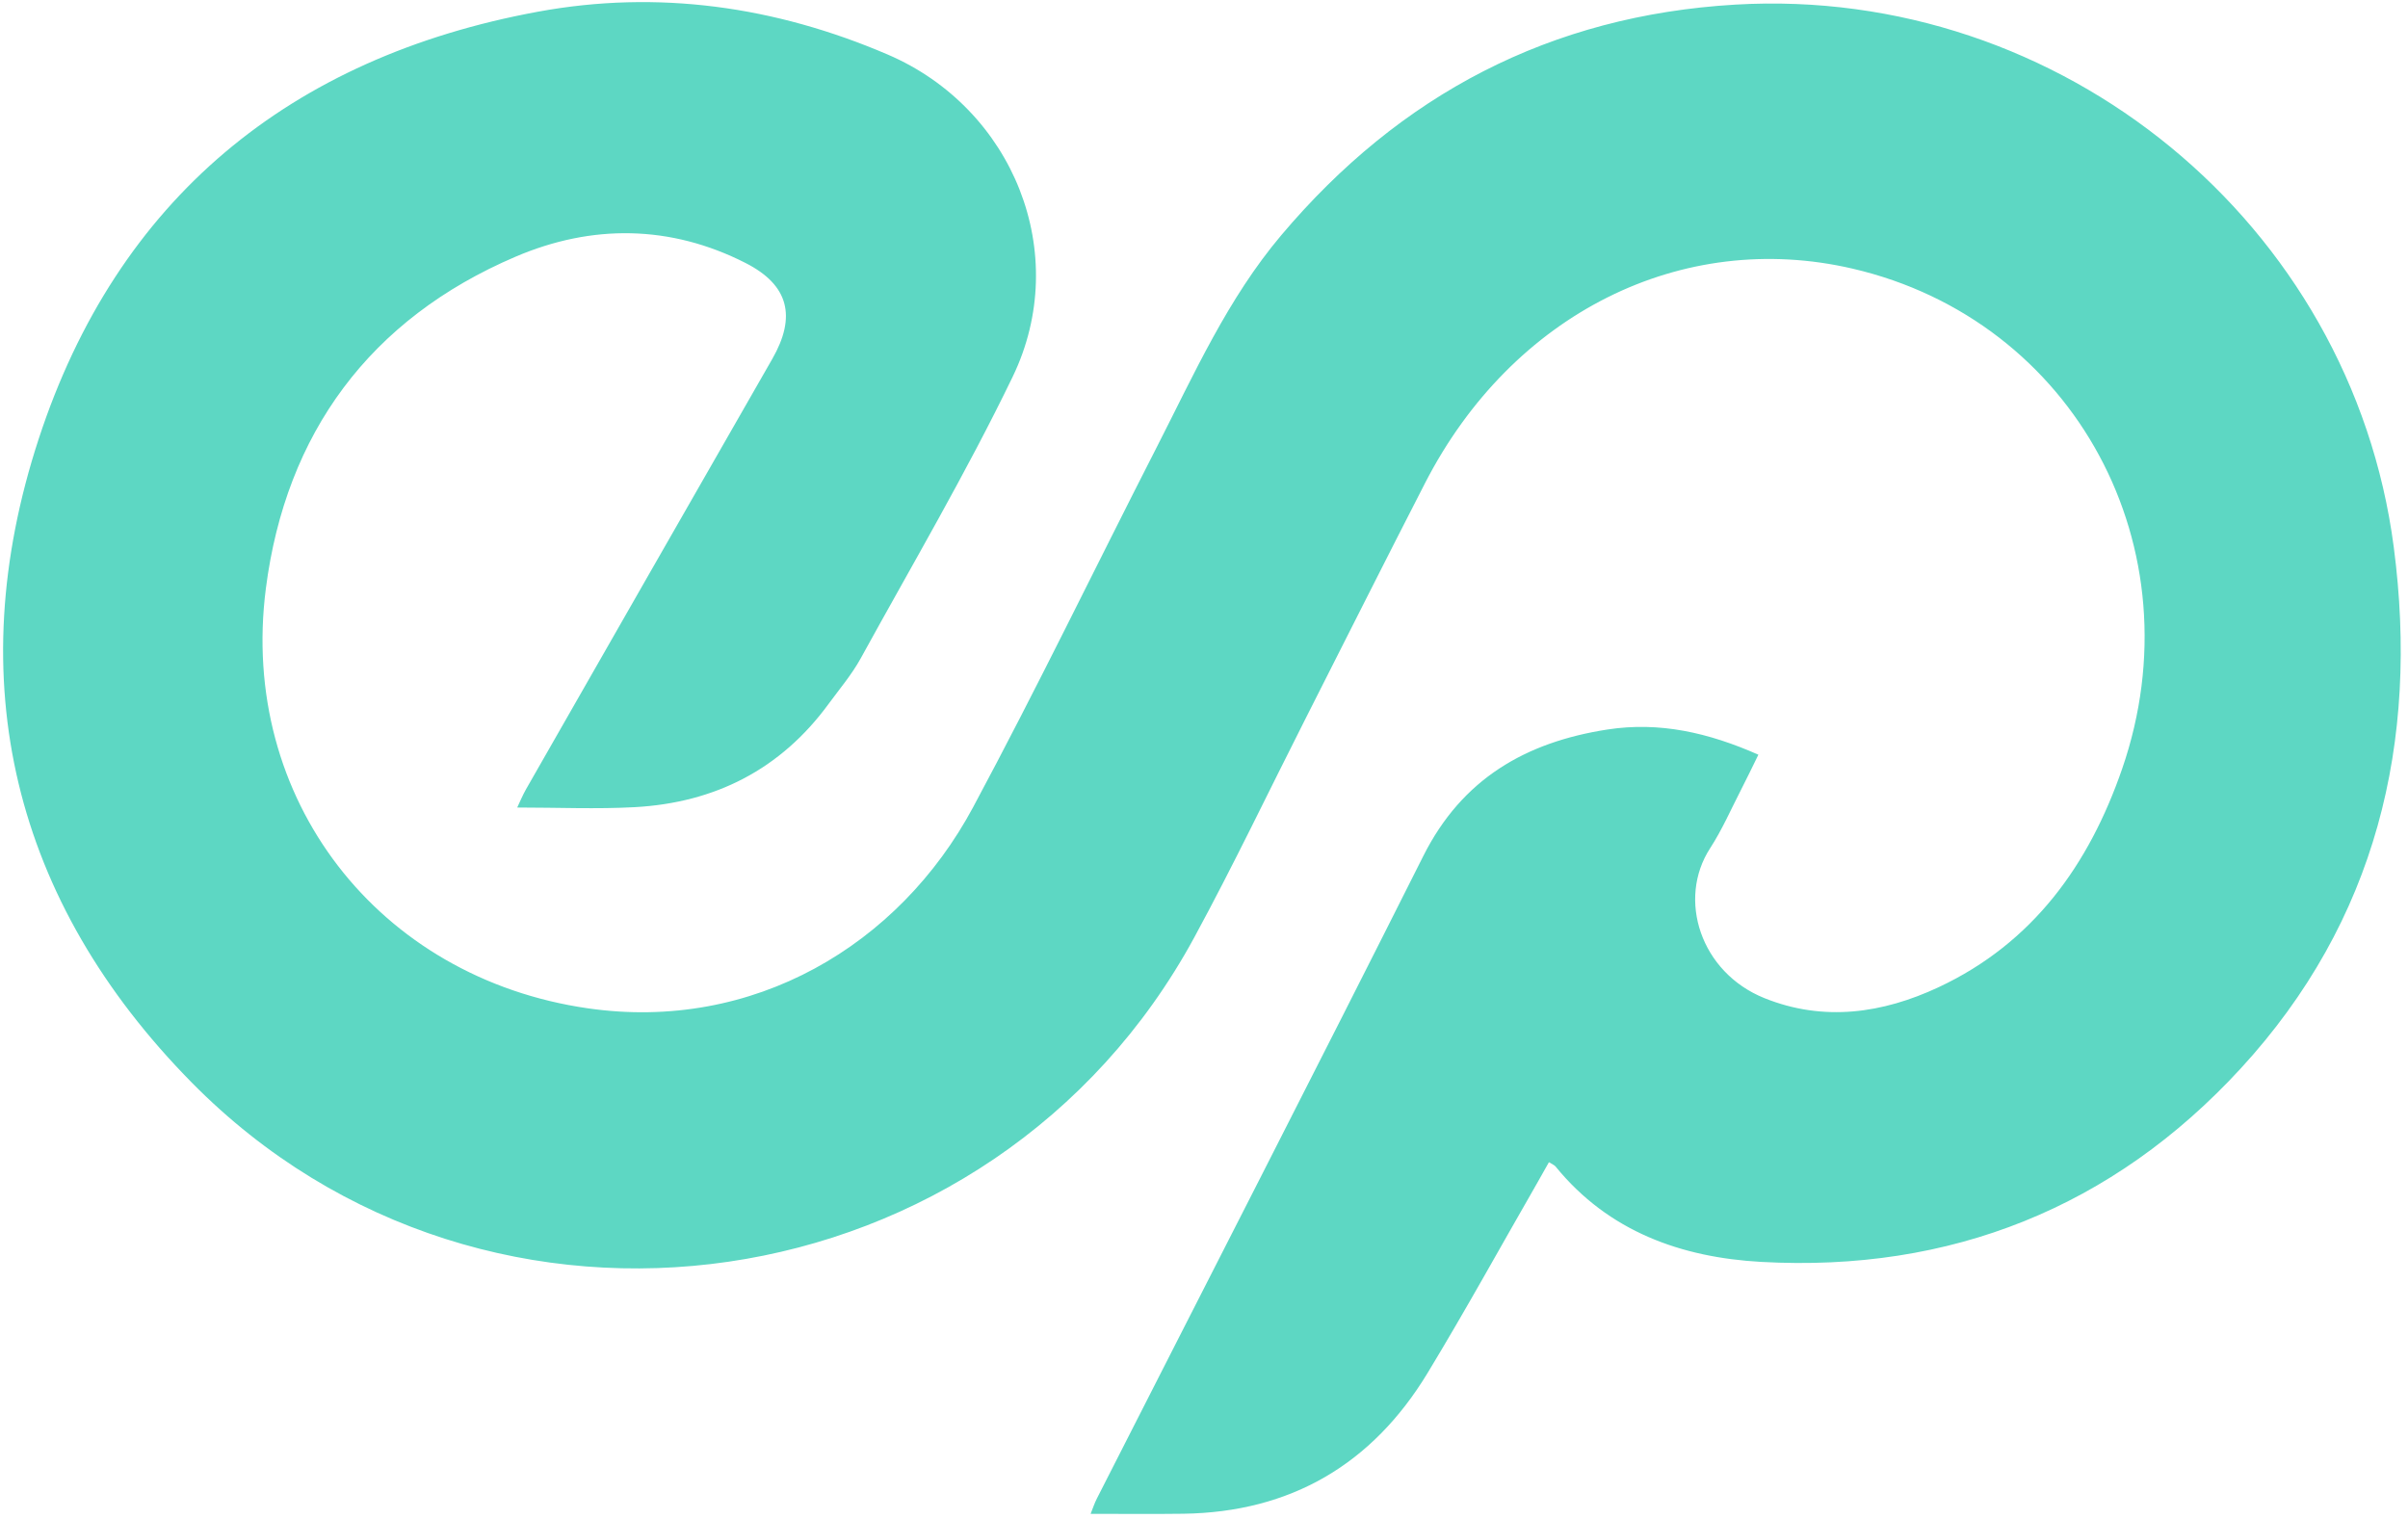 <svg width="222" height="140" viewBox="0 0 222 140" fill="none" xmlns="http://www.w3.org/2000/svg">
<g clip-path="url(#clip0_1768_1002)">
<path d="M142.802 107.141C142.448 107.773 142.12 108.36 141.785 108.943C138.401 114.827 135.128 120.779 131.61 126.582C126.512 134.992 119.001 139.412 109.094 139.553C106.312 139.591 103.527 139.561 100.547 139.561C100.76 139.027 100.909 138.57 101.126 138.147C111.167 118.405 121.28 98.7 131.222 78.908C134.792 71.798 140.66 68.422 148.183 67.256C152.988 66.513 157.492 67.537 162.11 69.576C161.55 70.712 161.047 71.767 160.51 72.811C159.58 74.618 158.764 76.5 157.663 78.196C154.603 82.909 156.783 89.65 162.663 92.017C168.127 94.215 173.561 93.43 178.728 91.011C187.435 86.933 192.598 79.709 195.647 70.876C202.654 50.569 191.272 29.531 170.802 24.768C155.045 21.102 139.414 28.914 131.389 44.518C127.705 51.686 124.092 58.891 120.449 66.078C117.004 72.872 113.727 79.75 110.092 86.442C91.538 120.6 44.974 127.504 17.678 99.802C1.202 83.077 -3.729 62.736 3.576 40.437C10.812 18.358 26.732 5.292 49.584 1.081C60.646 -0.957 71.465 0.582 81.825 5.021C93.425 9.99 98.847 23.388 93.356 34.744C89.081 43.588 84.085 52.082 79.349 60.698C78.529 62.188 77.401 63.514 76.388 64.897C71.968 70.937 65.916 74 58.535 74.412C55.007 74.606 51.455 74.446 47.683 74.446C47.934 73.92 48.182 73.314 48.502 72.75C56.062 59.524 63.626 46.301 71.201 33.086C73.427 29.203 72.745 26.284 68.736 24.246C61.809 20.721 54.568 20.66 47.546 23.659C34.087 29.398 26.347 39.964 24.511 54.25C22.015 73.642 34.86 90.172 54.199 92.958C69.43 95.153 82.877 87.162 89.713 74.419C95.593 63.464 101.004 52.253 106.666 41.18C110.1 34.462 113.179 27.542 118.117 21.693C129.08 8.699 142.951 1.428 159.976 0.426C190.007 -1.342 216.776 20.588 220.686 50.424C223.045 68.429 219.067 84.925 206.579 98.502C194.793 111.317 179.825 117.303 162.377 116.336C155.03 115.928 148.308 113.554 143.415 107.545C143.309 107.411 143.118 107.346 142.798 107.141H142.802Z" fill="#5DD7C3"/>
</g>
<defs>
<clipPath id="clip0_1768_1002">
<rect width="221.047" height="139.375" fill="white" transform="translate(0.287 0.193)"/>
</clipPath>
</defs>
</svg>
